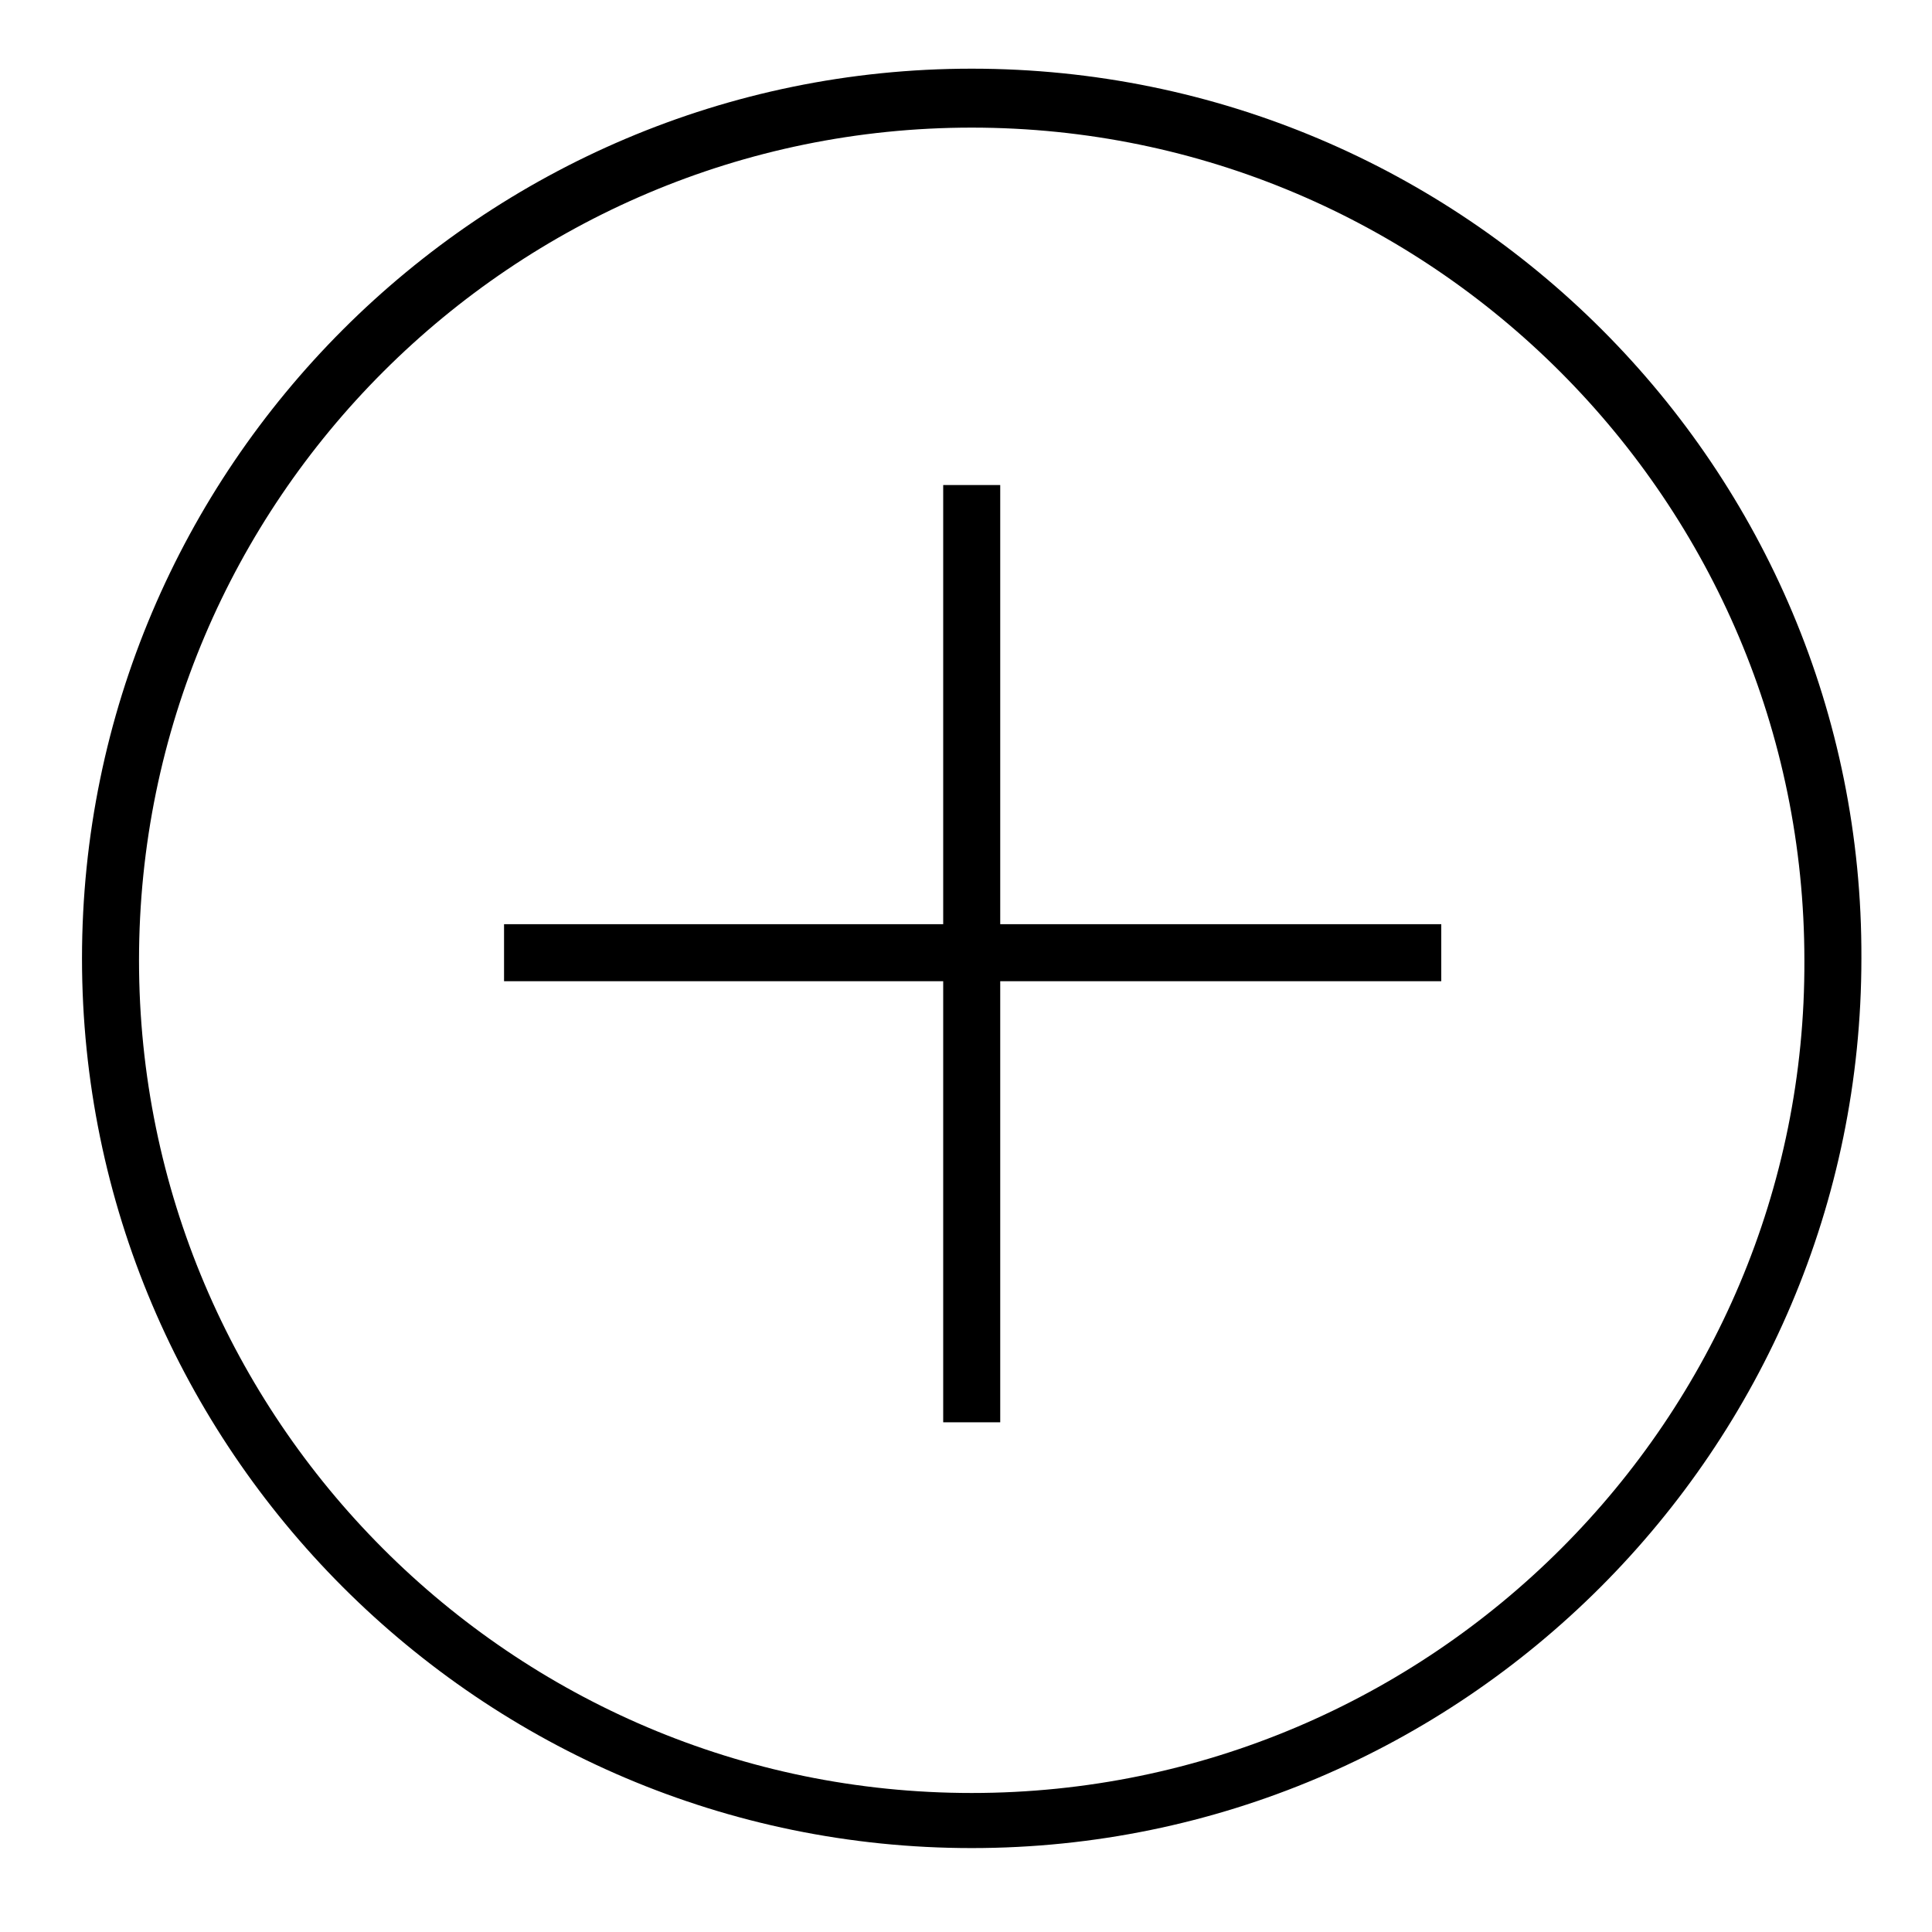 <?xml version="1.0" encoding="UTF-8"?>
<!-- The Best Svg Icon site in the world: iconSvg.co, Visit us! https://iconsvg.co -->
<svg fill="#000000" width="800px" height="800px" version="1.1" viewBox="144 144 512 512" xmlns="http://www.w3.org/2000/svg">
 <g>
  <path d="m401.51 162.2c-129.98 0-235.78 105.8-235.78 235.78 0 129.98 105.8 235.78 235.78 235.78 129.98 0 235.78-105.8 235.78-235.78 0.504-129.98-105.3-235.78-235.78-235.78zm0 456.96c-121.92 0-220.67-99.25-220.67-220.67 0-121.92 99.25-220.67 220.67-220.67 121.92 0 220.67 99.25 220.67 220.67 0.504 121.42-98.746 220.67-220.67 220.67z"/>
  <path d="m409.07 272.54h-15.113v116.38h-116.38v15.113h116.38v116.89h15.113v-116.89h116.88v-15.113h-116.88z"/>
 </g>
</svg>